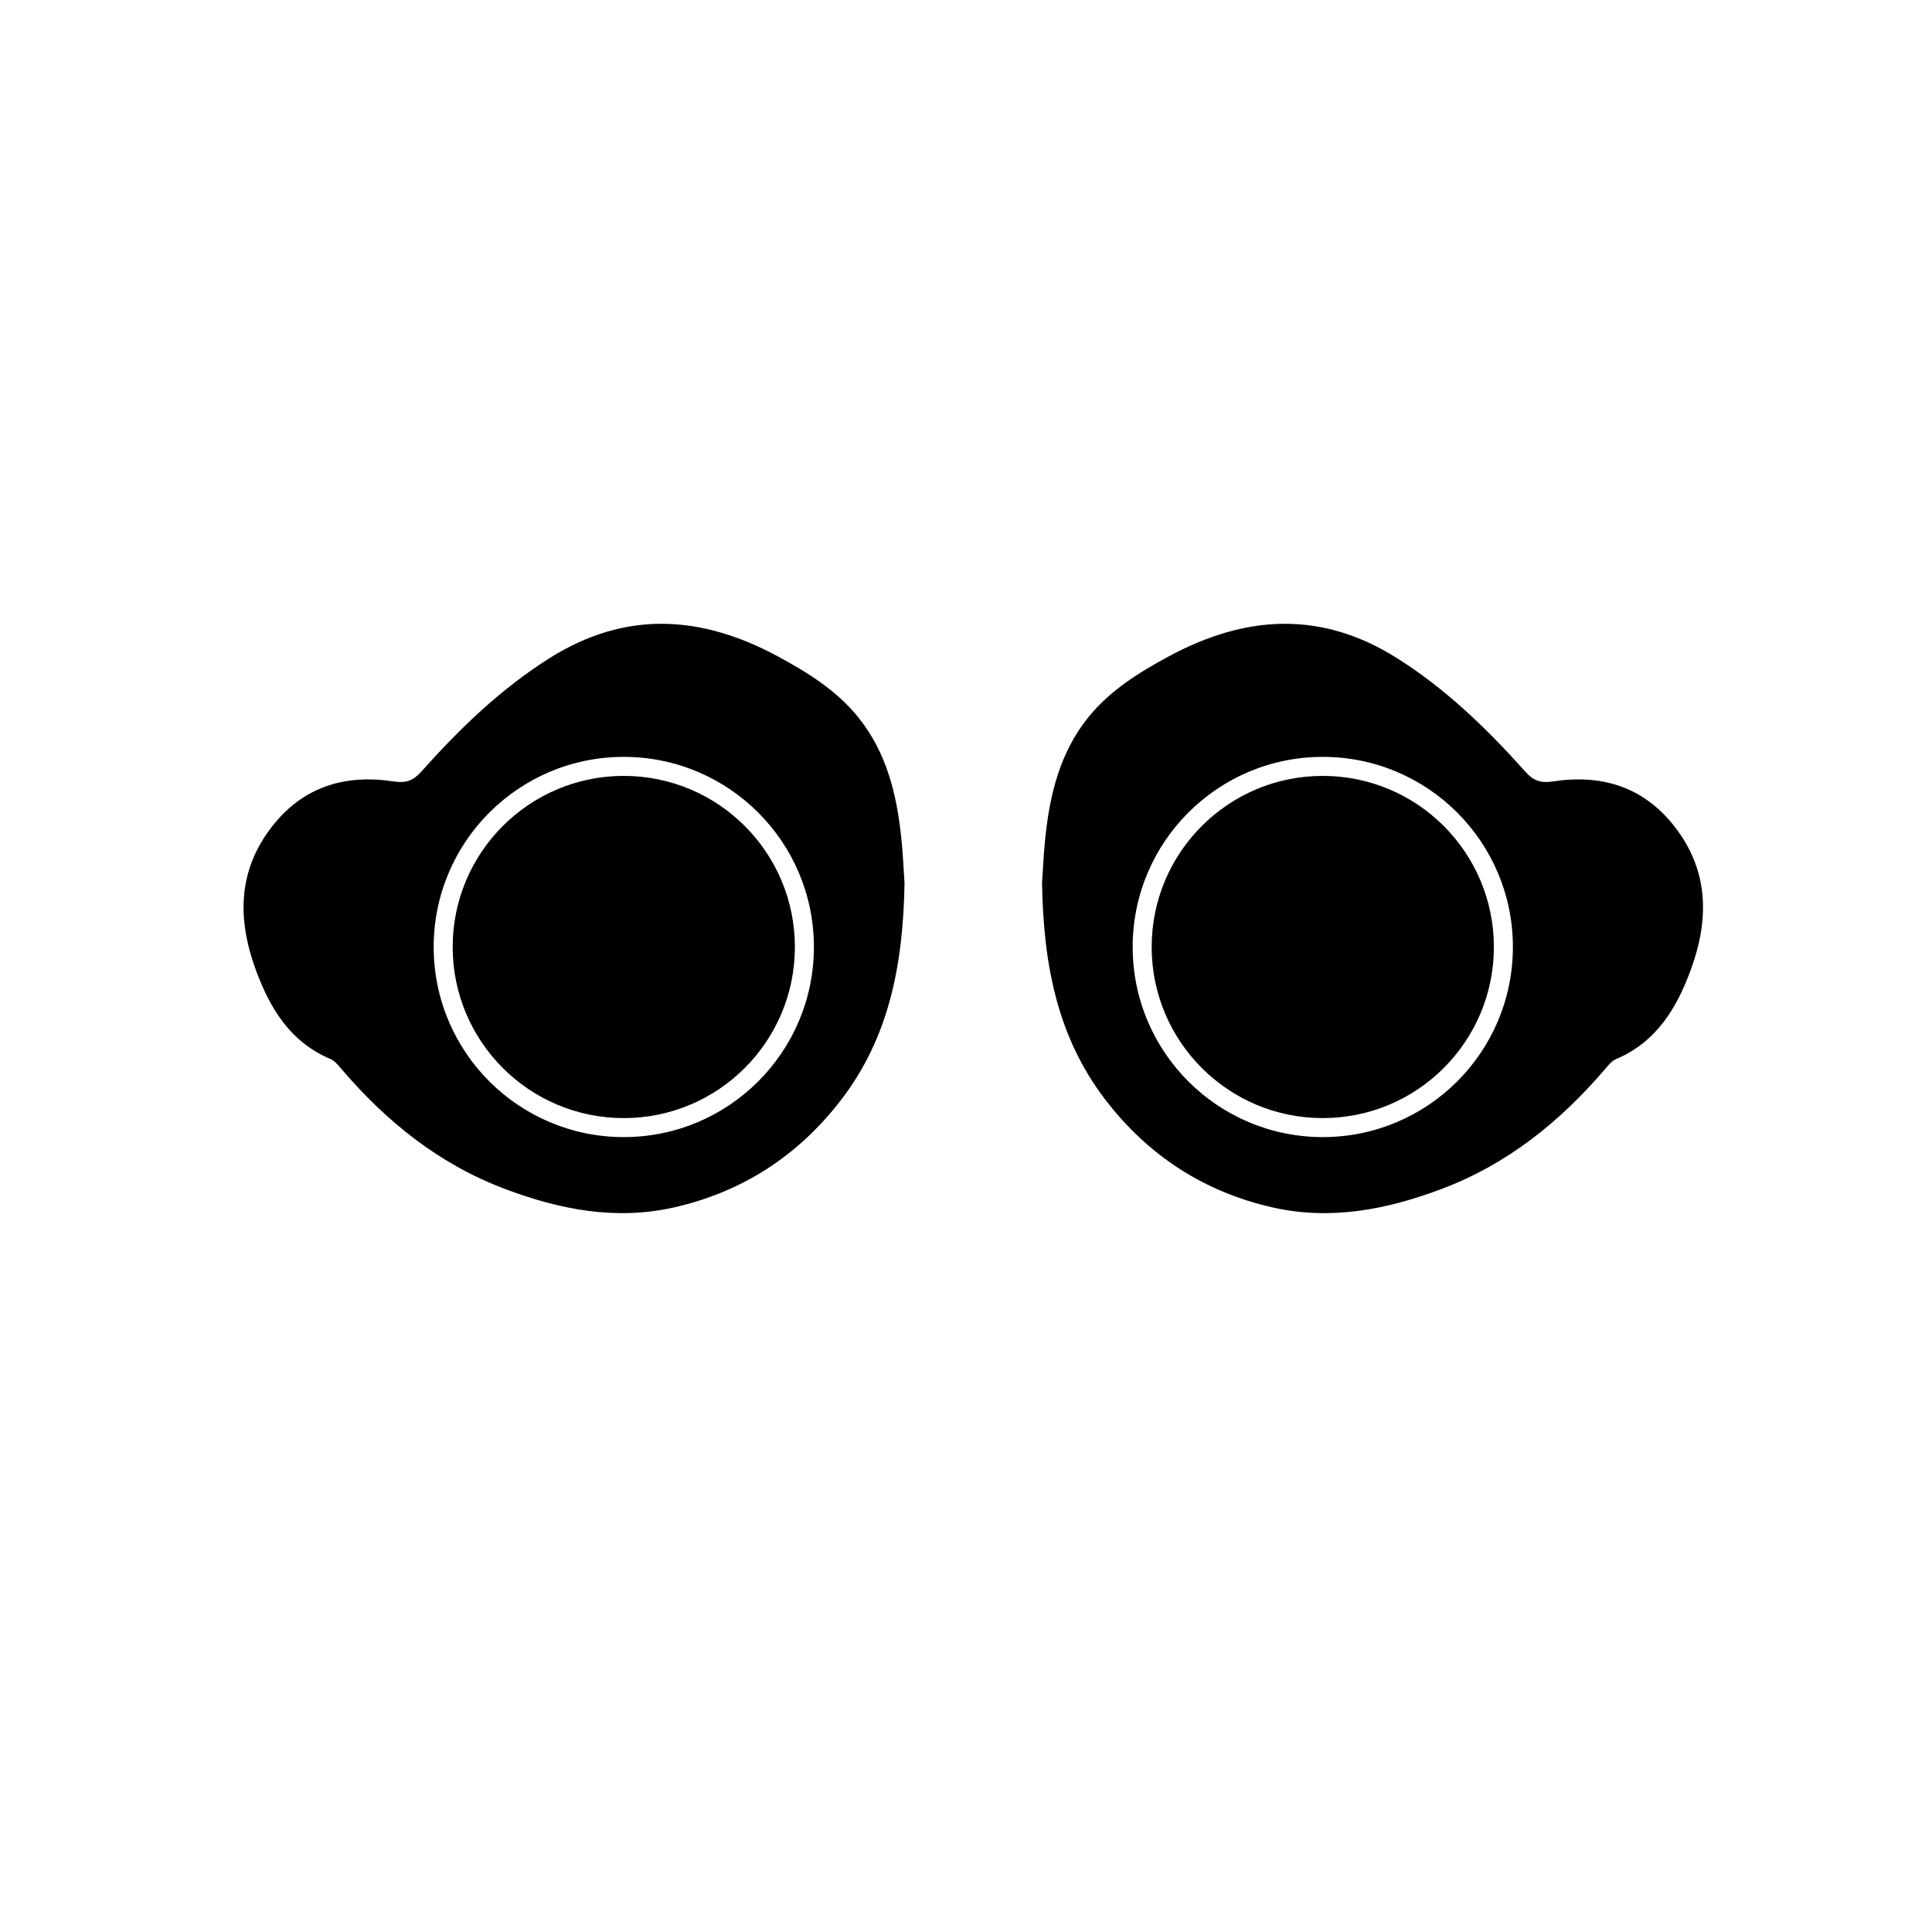<?xml version="1.0" encoding="UTF-8"?>
<!-- Uploaded to: SVG Repo, www.svgrepo.com, Generator: SVG Repo Mixer Tools -->
<svg fill="#000000" width="800px" height="800px" version="1.1" viewBox="144 144 512 512" xmlns="http://www.w3.org/2000/svg">
 <path d="m383.71 378.08c-0.375 21.762-4.156 40.945-16.84 57.434-11.348 14.762-26.133 24.359-44.258 28.465-15.402 3.484-30.242 0.59-44.781-4.887-17.48-6.586-31.457-17.863-43.438-31.902-0.809-0.949-1.695-2.051-2.777-2.512-10.602-4.473-16.008-13.305-19.762-23.477-4.969-13.441-4.957-26.418 4.297-38.242 8.254-10.543 19.406-13.84 32.211-11.863 3.25 0.496 5.156-0.234 7.231-2.551 10.184-11.402 21.078-21.973 34.137-30.188 20.086-12.617 40.09-11.34 60.309-0.457 8 4.312 15.633 9.035 21.426 16.215 7.477 9.281 10.164 20.312 11.375 31.832 0.473 4.535 0.66 9.105 0.871 12.133zm36.438 0c0.211-3.027 0.398-7.598 0.871-12.133 1.211-11.52 3.898-22.551 11.375-31.832 5.793-7.18 13.426-11.902 21.426-16.215 20.219-10.883 40.223-12.16 60.309 0.457 13.059 8.215 23.953 18.785 34.141 30.188 2.07 2.316 3.977 3.047 7.227 2.551 12.805-1.977 23.957 1.32 32.211 11.863 9.254 11.824 9.266 24.801 4.297 38.242-3.754 10.172-9.16 19.004-19.758 23.477-1.086 0.461-1.973 1.562-2.781 2.512-11.98 14.039-25.953 25.316-43.438 31.902-14.539 5.477-29.379 8.371-44.781 4.887-18.125-4.106-32.91-13.703-44.258-28.465-12.684-16.488-16.465-35.672-16.84-57.434zm-110.84 67.262c27.824 0 50.383-22.555 50.383-50.379 0-27.824-22.559-50.383-50.383-50.383s-50.379 22.559-50.379 50.383c0 27.824 22.555 50.379 50.379 50.379zm0-5.035c-25.043 0-45.344-20.301-45.344-45.344 0-25.043 20.301-45.344 45.344-45.344s45.344 20.301 45.344 45.344c0 25.043-20.301 45.344-45.344 45.344zm185.24 5.035c27.824 0 50.383-22.555 50.383-50.379 0-27.824-22.559-50.383-50.383-50.383-27.824 0-50.379 22.559-50.379 50.383 0 27.824 22.555 50.379 50.379 50.379zm0-5.035c-25.043 0-45.344-20.301-45.344-45.344 0-25.043 20.301-45.344 45.344-45.344 25.043 0 45.344 20.301 45.344 45.344 0 25.043-20.301 45.344-45.344 45.344z" fill-rule="evenodd"/>
</svg>